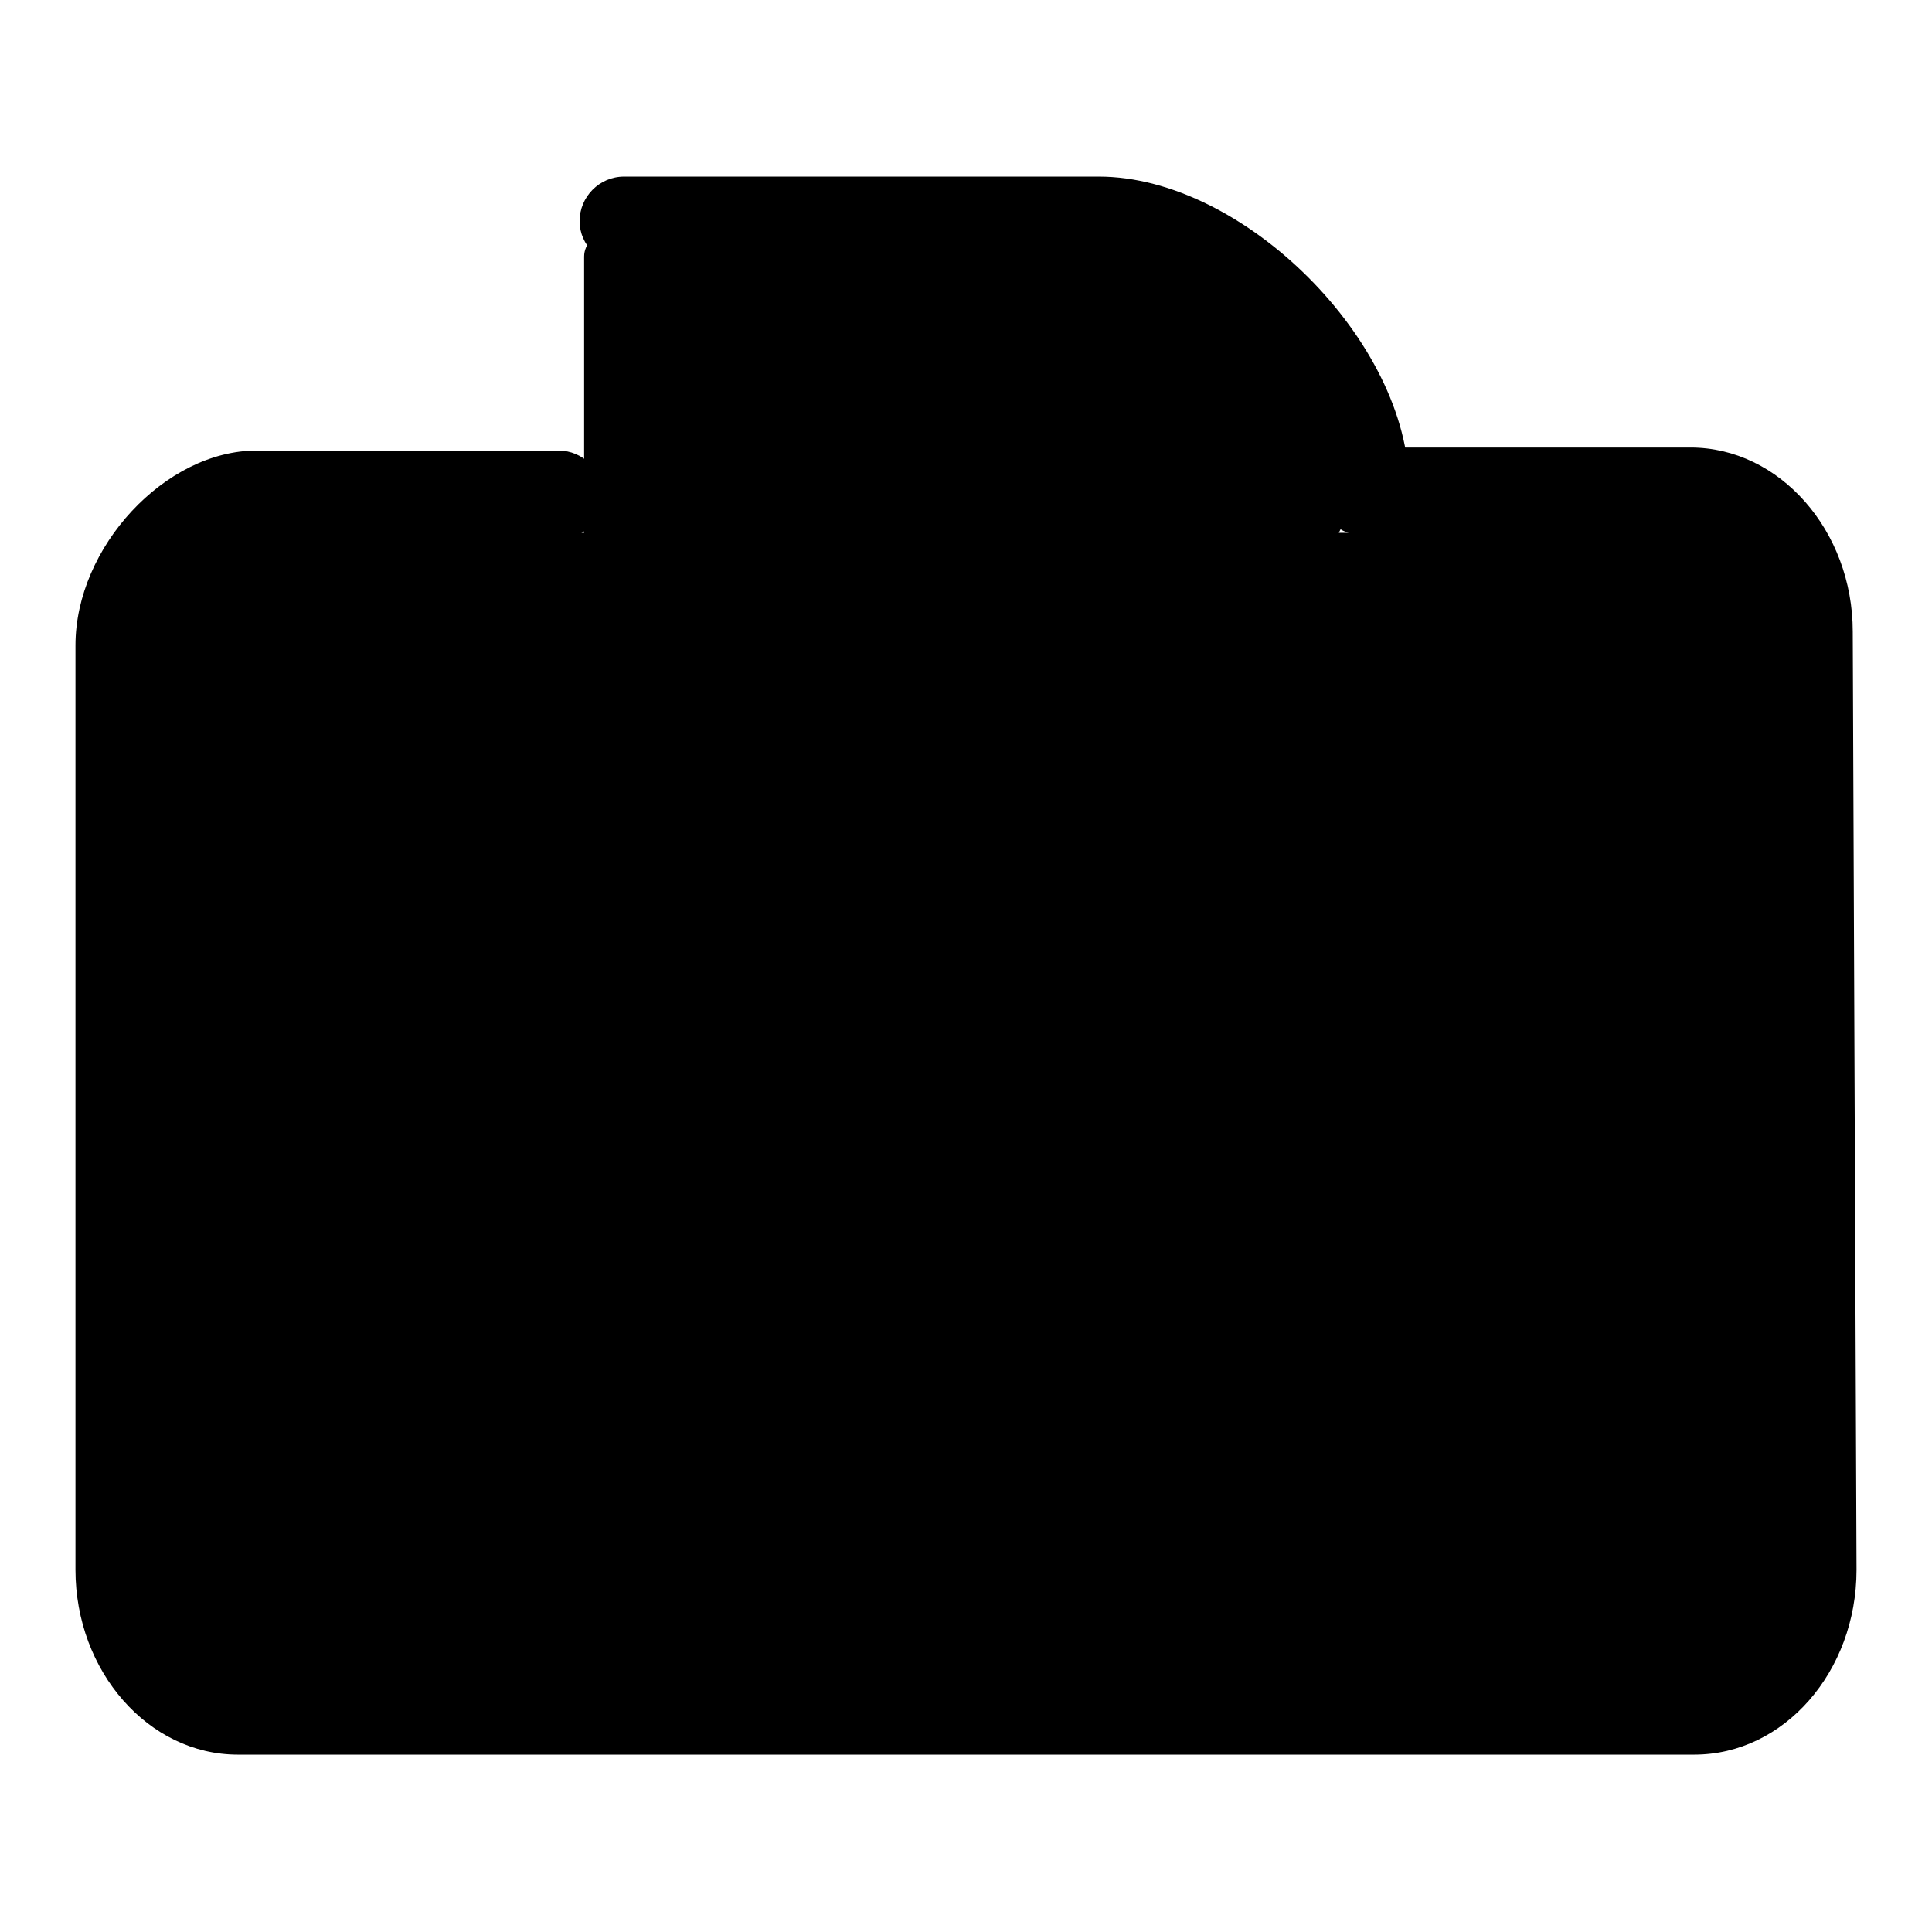 <?xml version="1.0" encoding="utf-8"?>
<!-- Svg Vector Icons : http://www.onlinewebfonts.com/icon -->
<!DOCTYPE svg PUBLIC "-//W3C//DTD SVG 1.1//EN" "http://www.w3.org/Graphics/SVG/1.1/DTD/svg11.dtd">
<svg version="1.1" xmlns="http://www.w3.org/2000/svg" xmlns:xlink="http://www.w3.org/1999/xlink" x="0px" y="0px" viewBox="0 0 256 256" enable-background="new 0 0 256 256" xml:space="preserve">
<g> <path fill="#000000" d="M234.5,70.6h-57.1l1.2-2.4c-5.2-31.6-35.2-38.7-36.9-38.7L80.4,31c-1.6,0-3,1.3-3,3v36.6h-57 c-1.6,0-3,1.3-3,3v145.8c0,1.6,1.3,3,3,3h214c1.6,0,3-1.3,3-3V73.6C237.4,72,236.1,70.6,234.5,70.6L234.5,70.6z"/> <path fill="#000000" d="M224.5,232.5h-193c-11.8,0-21.5-11-21.5-24.5V85.5c0-13,11.9-25.8,24-25.8h40c3.2,0,5.9,2.6,5.9,5.9 c0,3.2-2.6,5.9-5.9,5.9H34c-5.3,0-12.3,7-12.3,14.1V208c0,6.9,4.5,12.8,9.8,12.8h193c5.3,0,9.8-5.8,9.8-12.8l-0.5-124.2 c0-6.9-4.5-12.8-9.8-12.8h-43.3c-3.2,0-5.9-2.6-5.9-5.9c0-3.2,2.6-5.8,5.9-5.8h43.3c11.8,0,21.5,11,21.5,24.4L246,208 C246,221.5,236.4,232.5,224.5,232.5z"/> <path fill="#000000" d="M128.3,203.7c-30.9,0-56-25.1-56-56c0-30.9,25.1-56,56-56c30.9,0,56,25.1,56,56 C184.3,178.6,159.2,203.7,128.3,203.7z M128.3,103.5c-24.4,0-44.3,19.9-44.3,44.3c0,24.4,19.9,44.3,44.3,44.3s44.3-19.9,44.3-44.3 C172.6,123.3,152.8,103.5,128.3,103.5z M180.7,70.4c-3.2,0-5.8-2.6-5.8-5.9c0-12.6-16.7-29.4-29.4-29.4H82.7 c-3.2,0-5.9-2.6-5.9-5.8c0-3.2,2.6-5.9,5.9-5.9h62.9c19.2,0,41.1,21.9,41.1,41.1C186.6,67.8,184,70.4,180.7,70.4z"/> <path fill="#000000" d="M193.1,102.2c0,4.4,3.6,8,8,8c4.4,0,8-3.6,8-8c0-4.4-3.6-8-8-8C196.7,94.2,193.1,97.8,193.1,102.2 L193.1,102.2z"/></g>
</svg>